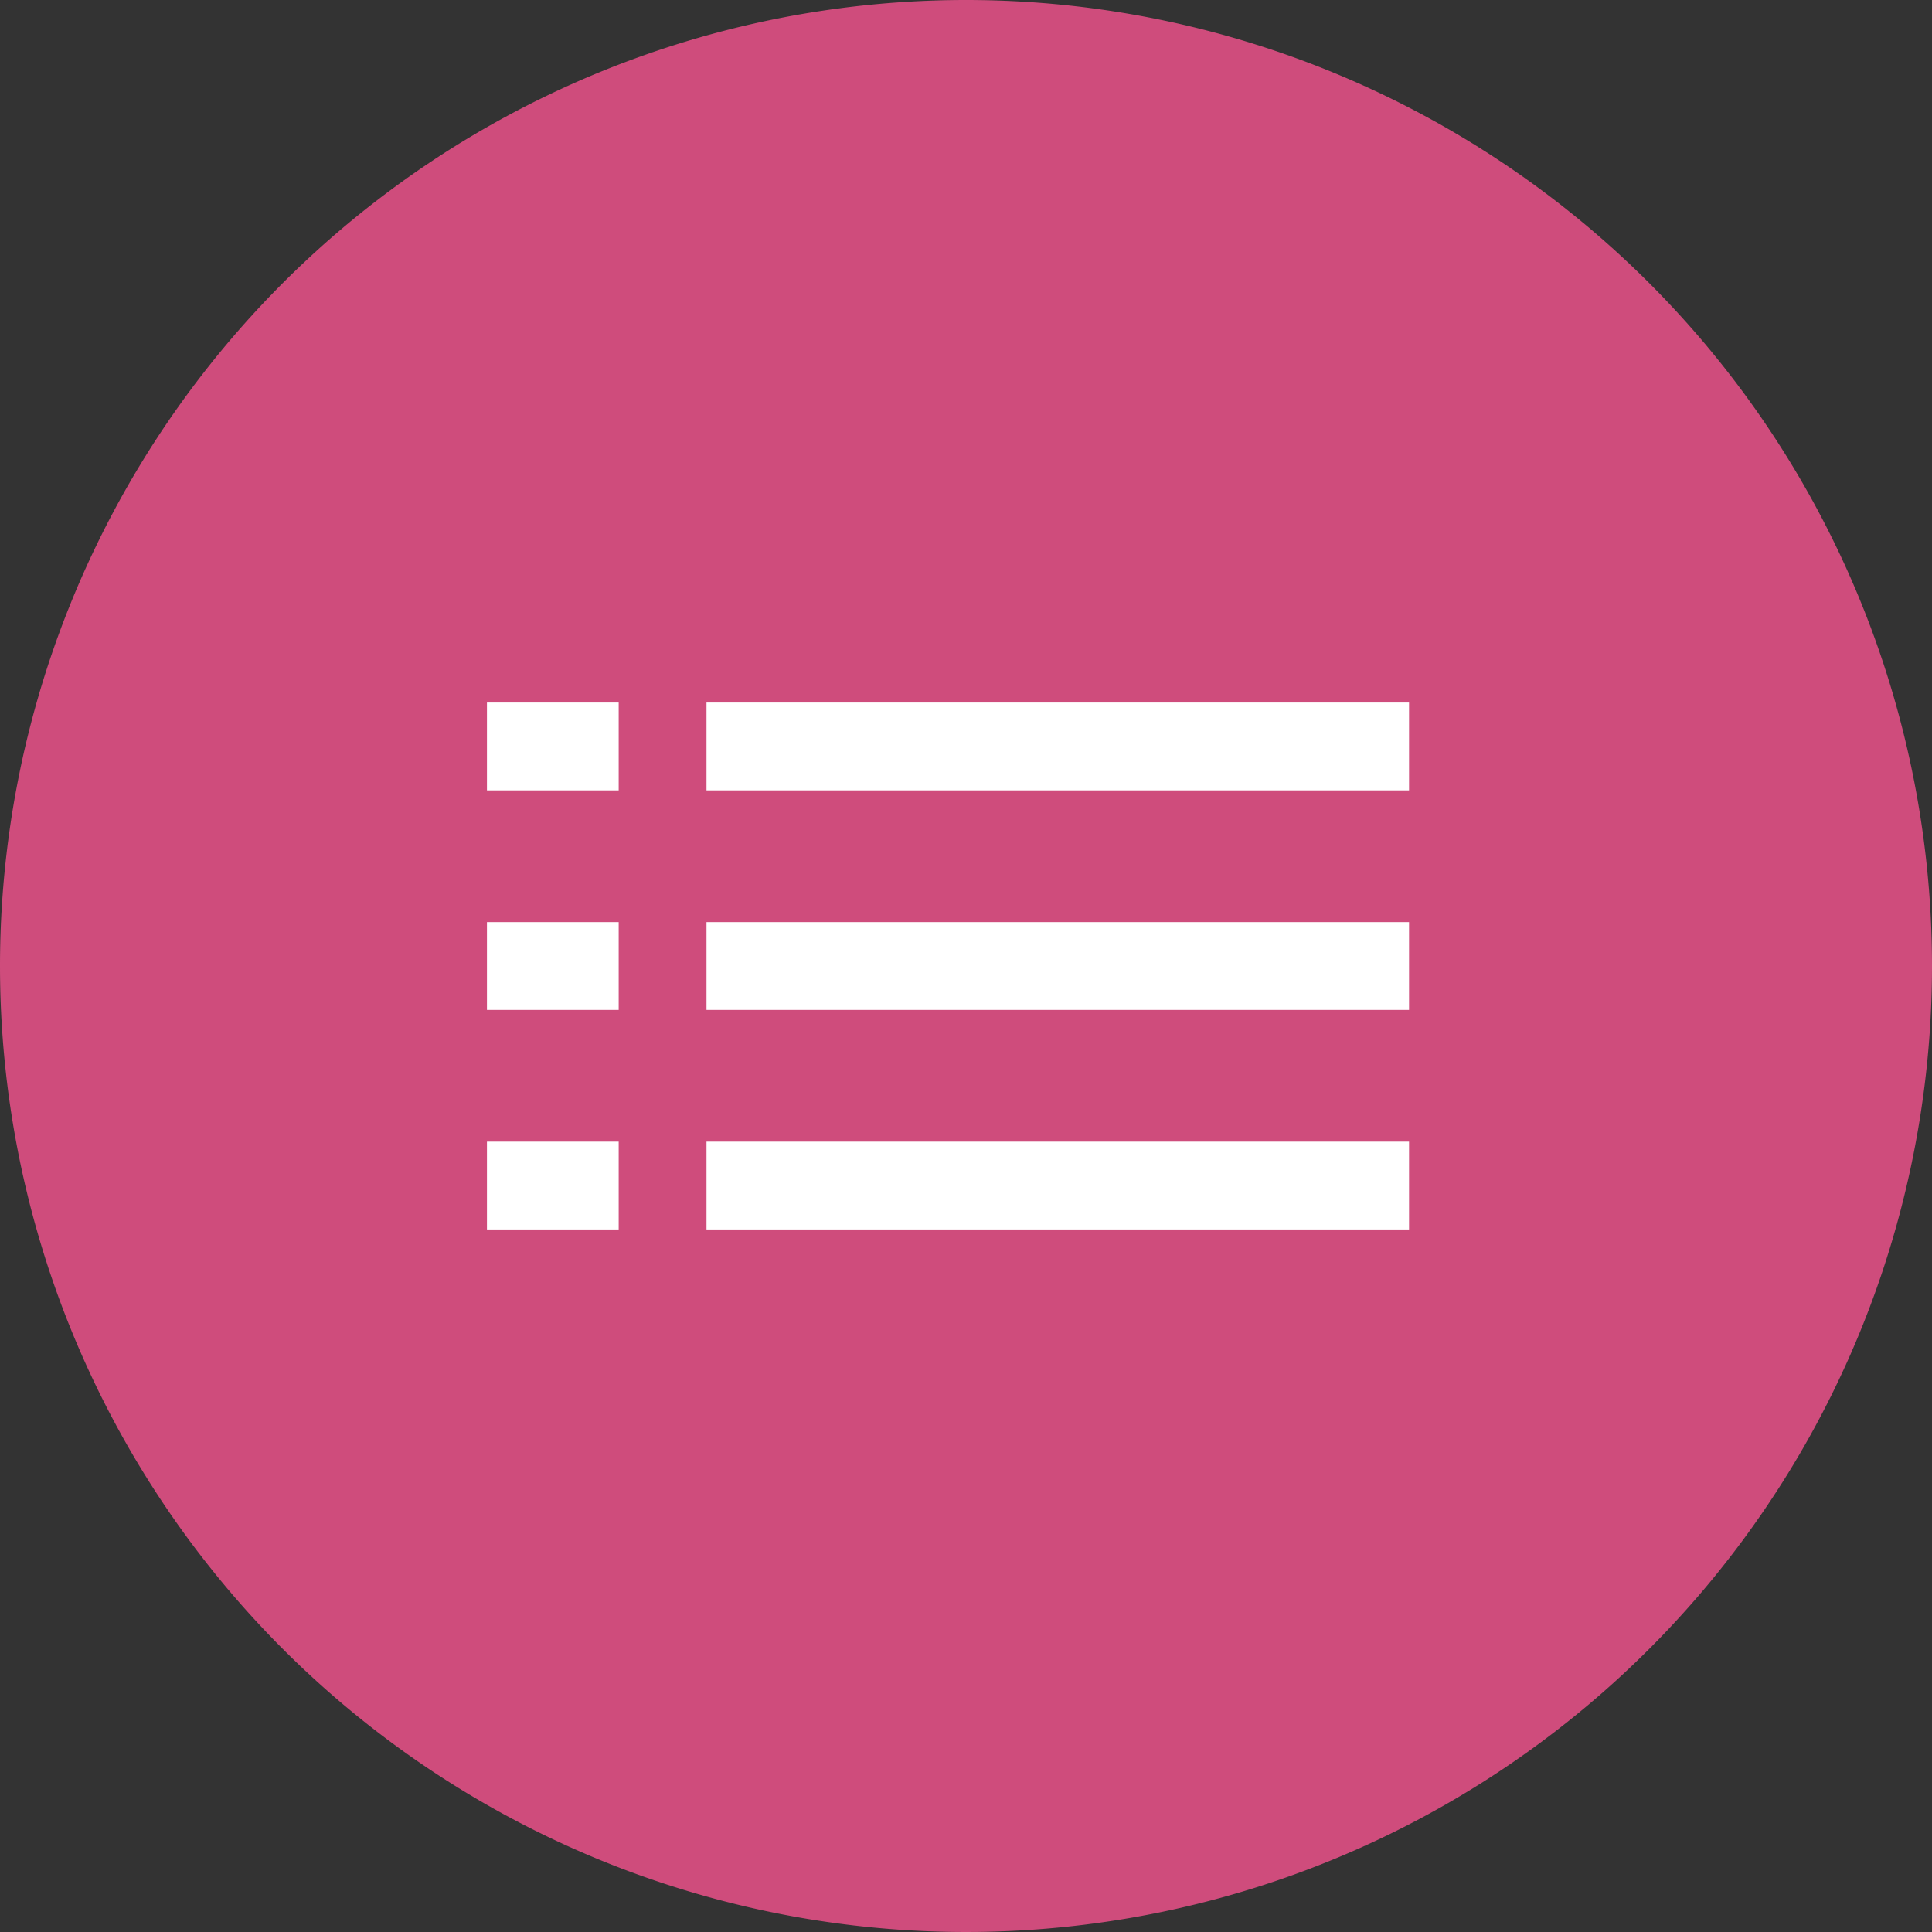 <?xml version="1.0" encoding="UTF-8"?>
<svg xmlns="http://www.w3.org/2000/svg" width="44" height="44" viewBox="0 0 44 44">
  <rect x="0" y="0" width="44" height="44" fill="#333333" stroke="none"/>
  <g id="faq" transform="translate(-417.91 -477)">
    <path id="Tracé_7980" data-name="Tracé 7980" d="M22,0A22,22,0,1,1,0,22,22,22,0,0,1,22,0Z" transform="translate(417.91 477)" fill="#cf4c7c"></path>
    <rect id="Rectangle_2145" data-name="Rectangle 2145" width="3" height="2" transform="translate(429 493)" fill="#fff"></rect>
    <rect id="Rectangle_2149" data-name="Rectangle 2149" width="16" height="2" transform="translate(434 493)" fill="#fff"></rect>
    <rect id="Rectangle_2150" data-name="Rectangle 2150" width="16" height="2" transform="translate(434 498)" fill="#fff"></rect>
    <rect id="Rectangle_2151" data-name="Rectangle 2151" width="16" height="2" transform="translate(434 503)" fill="#fff"></rect>
    <rect id="Rectangle_2146" data-name="Rectangle 2146" width="3" height="2" transform="translate(429 498)" fill="#fff"></rect>
    <rect id="Rectangle_2147" data-name="Rectangle 2147" width="3" height="2" transform="translate(429 503)" fill="#fff"></rect>
  </g>
</svg>
